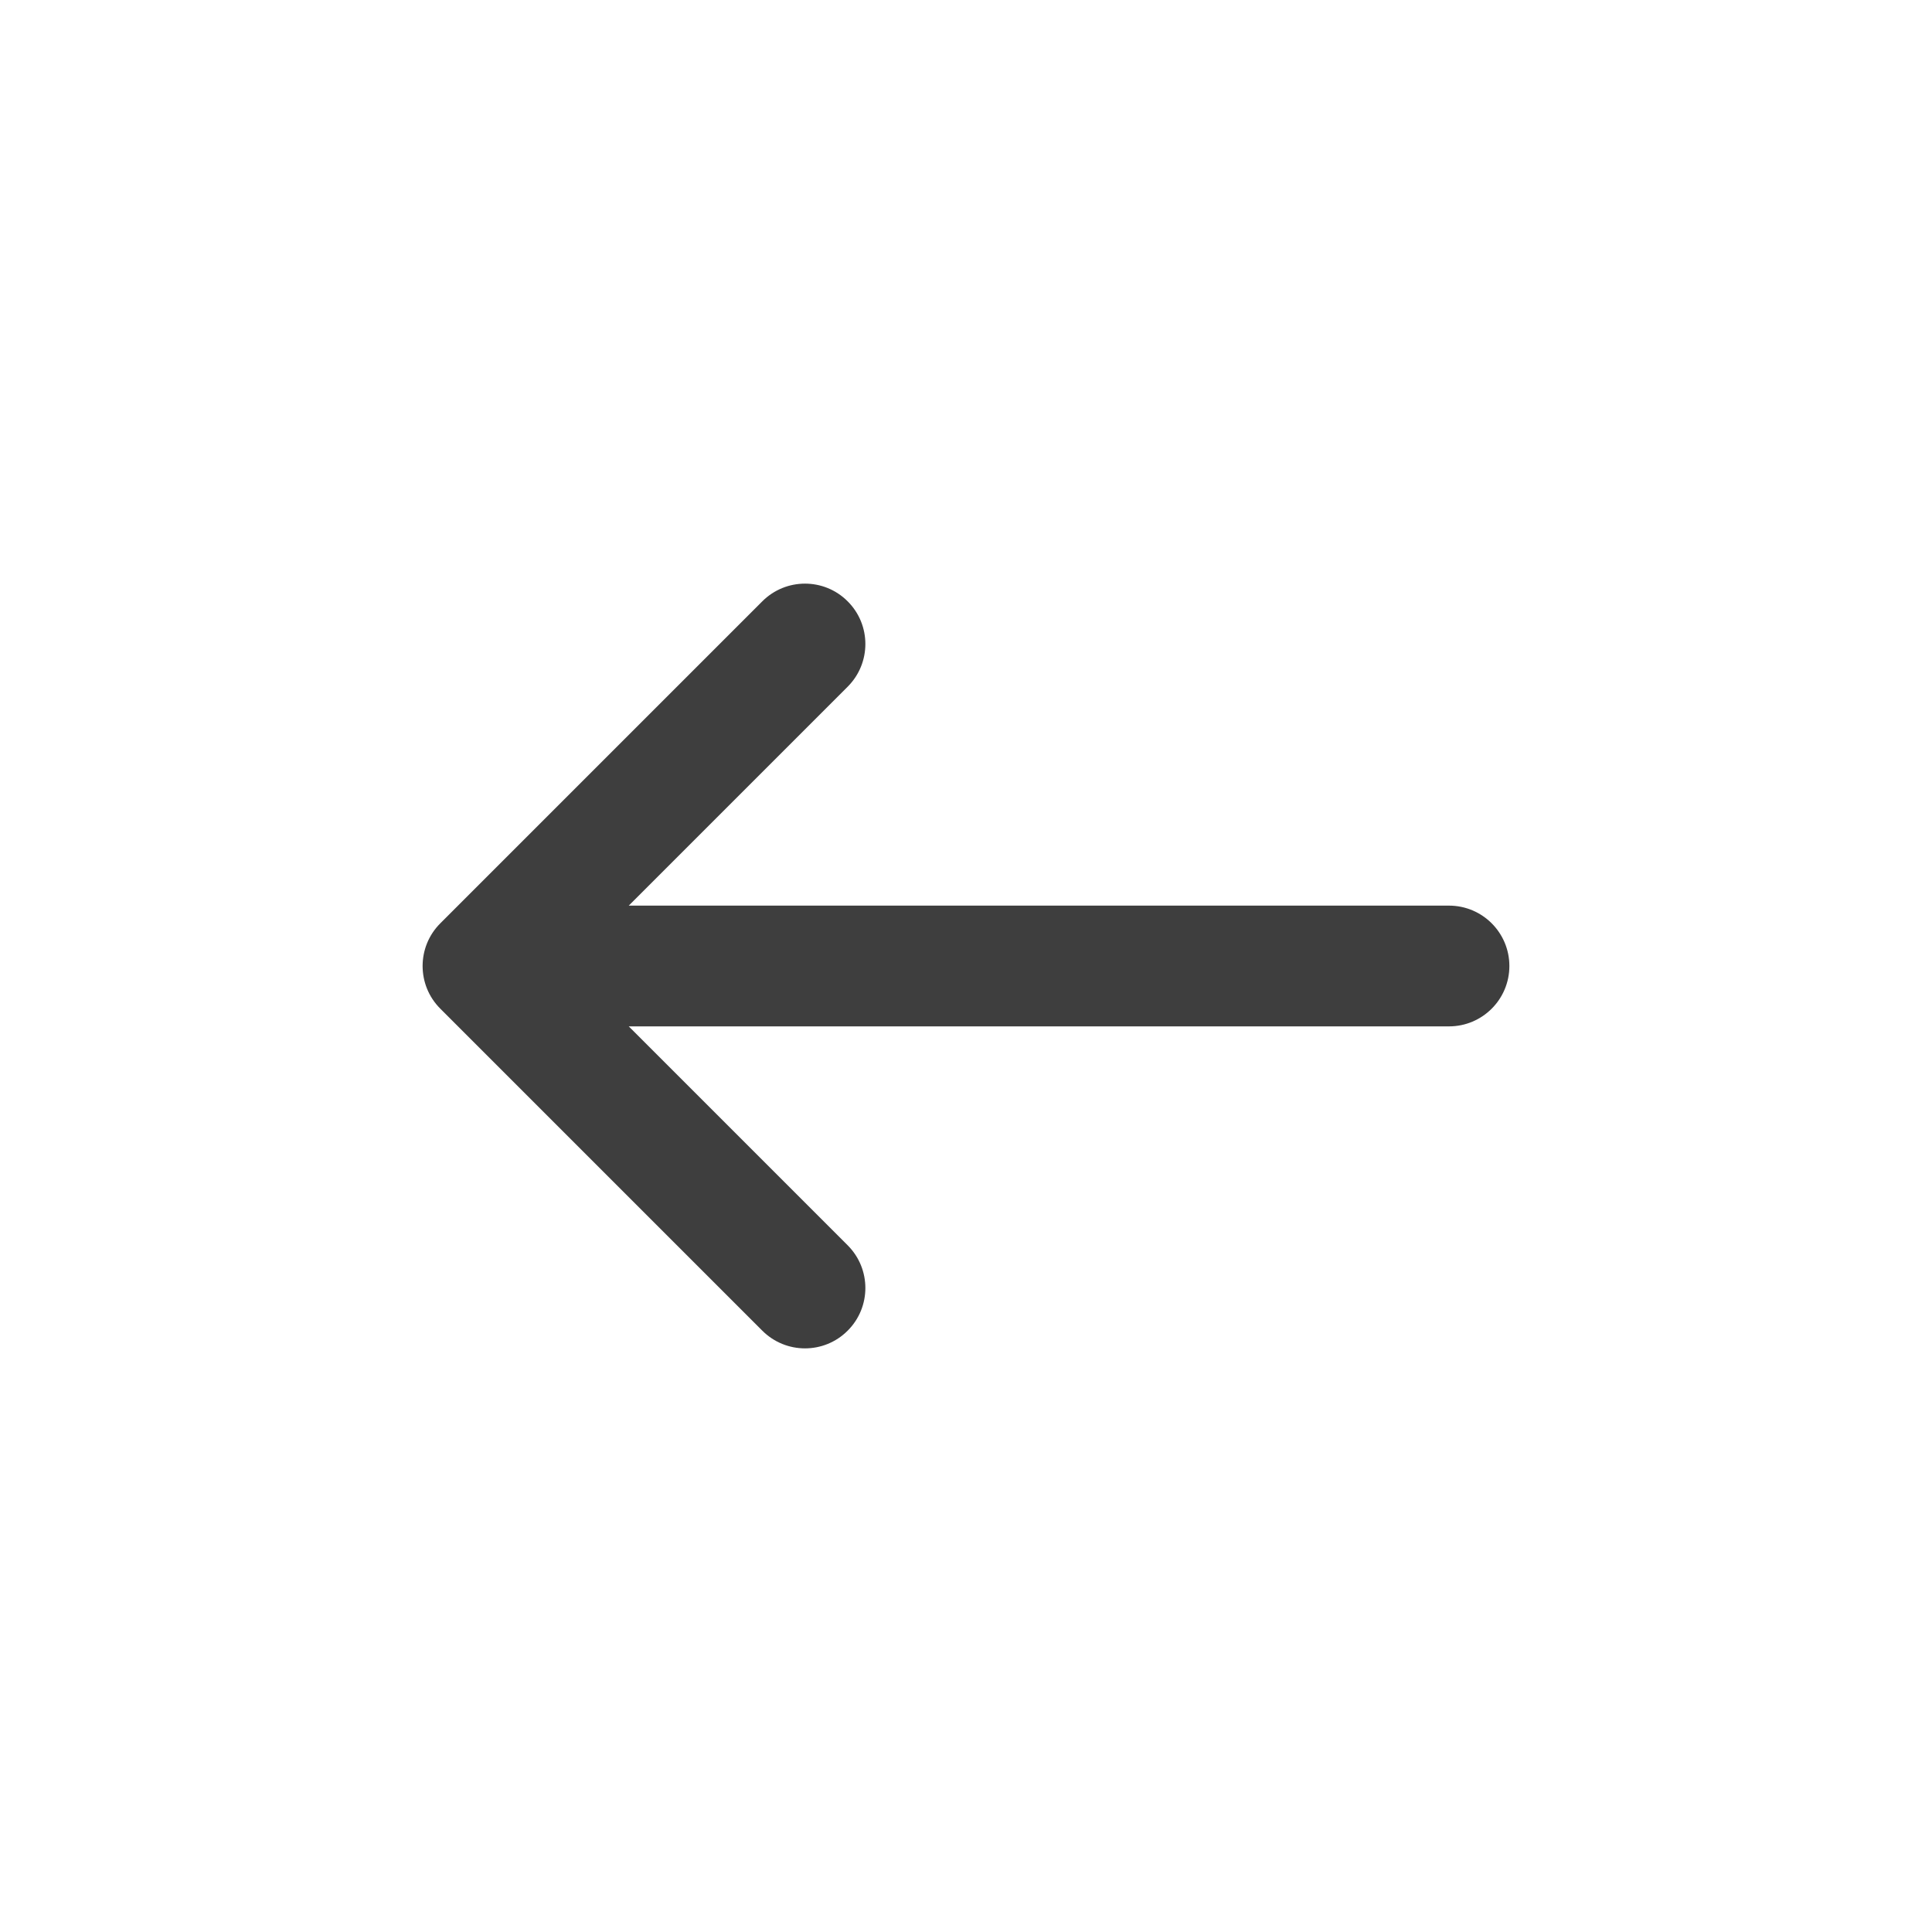 <svg width="32" height="32" viewBox="0 0 32 32" fill="none" xmlns="http://www.w3.org/2000/svg">
<path fill-rule="evenodd" clip-rule="evenodd" d="M7.293 15.293C6.902 15.683 6.902 16.317 7.293 16.707L12.626 22.04C13.017 22.431 13.65 22.431 14.04 22.04C14.431 21.65 14.431 21.017 14.04 20.626L10.414 17L24 17C24.552 17 25 16.552 25 16C25 15.448 24.552 15 24 15L10.414 15L14.04 11.374C14.431 10.983 14.431 10.35 14.04 9.96C13.65 9.569 13.017 9.569 12.626 9.96L7.293 15.293Z" fill="#3E3E3E"/>
</svg>
